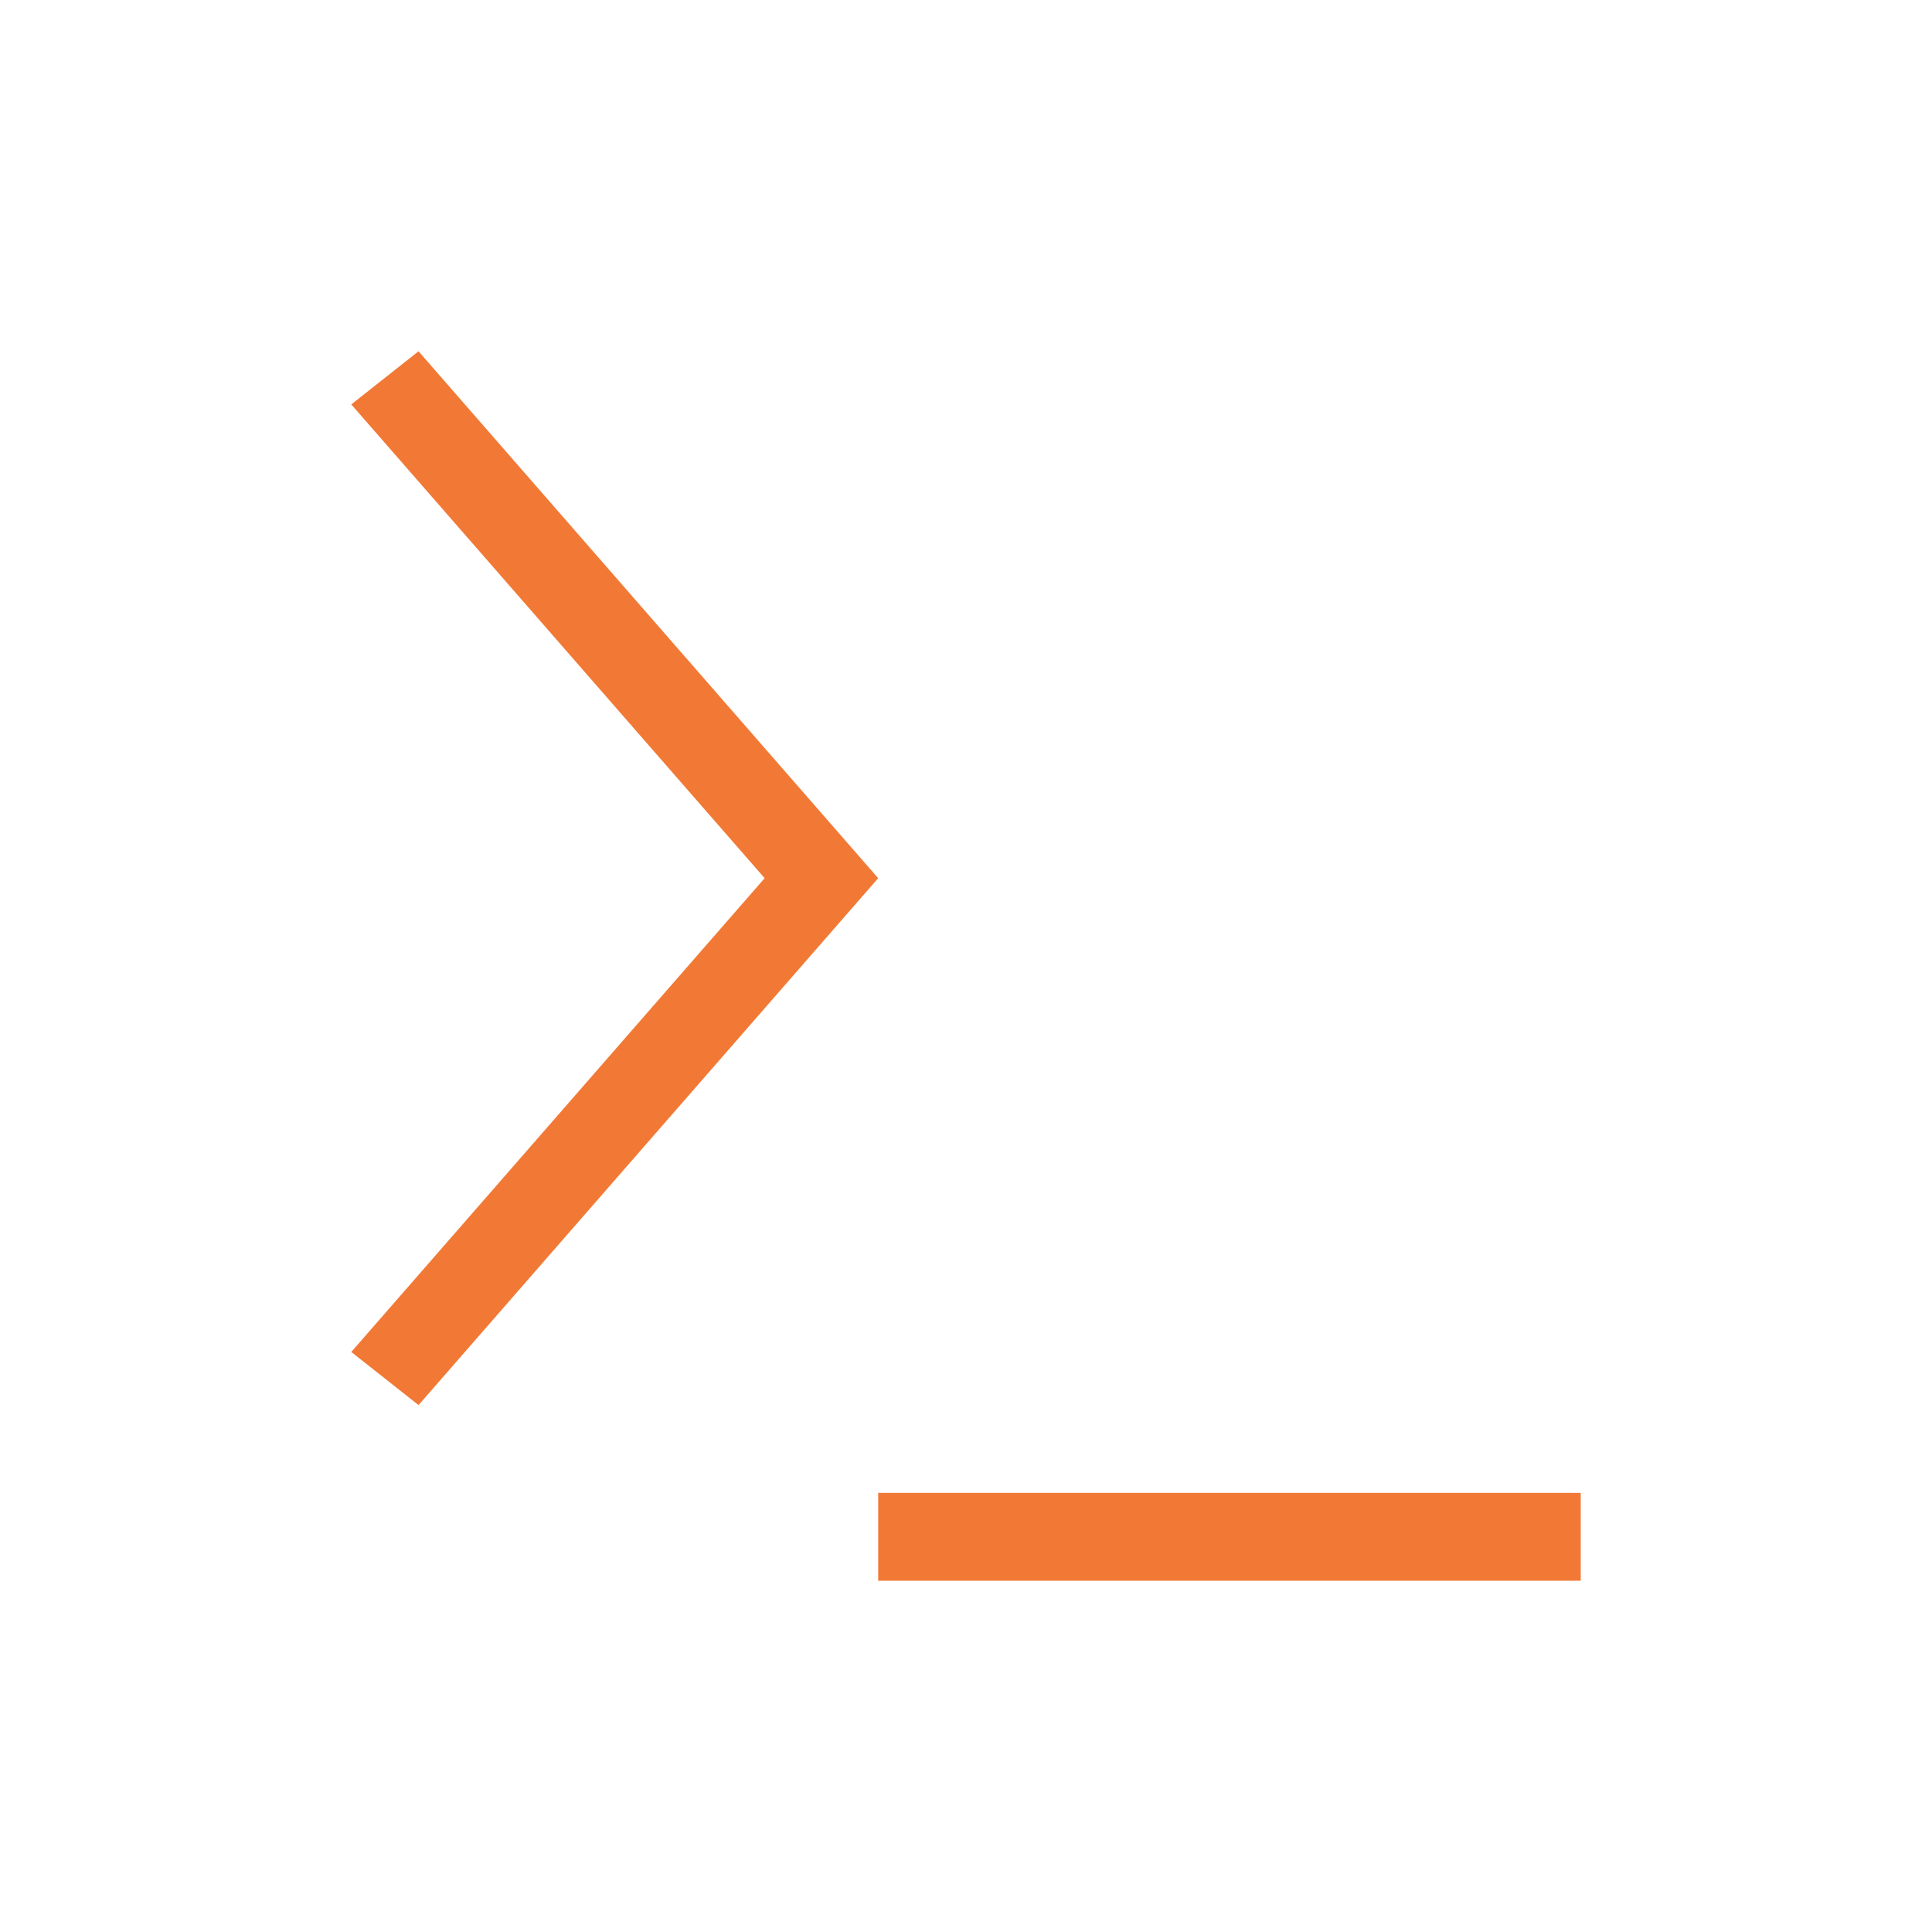 <?xml version="1.0" encoding="UTF-8" standalone="no"?>

<!-- Created with Inkscape (http://www.inkscape.org/) -->
<svg width="22" version="1.1" xmlns="http://www.w3.org/2000/svg" height="22" xmlns:inkscape="http://www.inkscape.org/namespaces/inkscape">
 <defs id="defs3871"/>
 <g inkscape:label="Capa 1" inkscape:groupmode="layer" id="layer1" transform="matrix(1 0 0 1 -326 -534.362)">
  <rect width="0" x="256.226" y="514.698" height="14.668" style="fill:#6c7a89" id="rect4035"/>
  <rect width="0" x="263.186" y="537.268" height="14.668" style="fill:#6c7a89" id="rect4035-8"/>
  <rect width="0" x="264.999" y="536.207" height="14.668" style="fill:#6c7a89" id="rect4035-0"/>
  <rect width="0" x="256.226" y="514.698" height="14.668" style="fill:#6c7a89" id="rect4035-3"/>
  <rect width="0" x="263.186" y="537.268" height="14.668" style="fill:#6c7a89" id="rect4035-8-9"/>
  <rect width="0" x="264.999" y="536.207" height="14.668" style="fill:#6c7a89" id="rect4035-0-4"/>
  <rect width="0" x="256.226" y="514.698" height="14.668" style="fill:#6c7a89" id="rect4035-2"/>
  <rect width="0" x="263.186" y="537.268" height="14.668" style="fill:#6c7a89" id="rect4035-8-99"/>
  <rect width="0" x="264.999" y="536.207" height="14.668" style="fill:#6c7a89" id="rect4035-0-43"/>
  <rect width="0" x="256.226" y="514.698" height="14.668" style="fill:#6c7a89" id="rect4035-3-9"/>
  <rect width="0" x="263.186" y="537.268" height="14.668" style="fill:#6c7a89" id="rect4035-8-9-9"/>
  <rect width="0" x="264.999" y="536.207" height="14.668" style="fill:#6c7a89" id="rect4035-0-4-4"/>
  <path style="shape-rendering:auto;color-interpolation-filters:linearRGB;fill:#f27935;image-rendering:auto;text-rendering:auto;color:#000000;fill-rule:evenodd;color-rendering:auto;color-interpolation:sRGB" id="path4313" d="M 4.766 4 L 4 4.605 L 8.707 10 L 4 15.395 L 4.766 16 L 10 10 L 4.766 4 z M 10 17 L 10 18 L 18 18 L 18 17 L 10 17 z " transform="matrix(1 0 0 1 326 534.362)"/>
 </g>
</svg>
